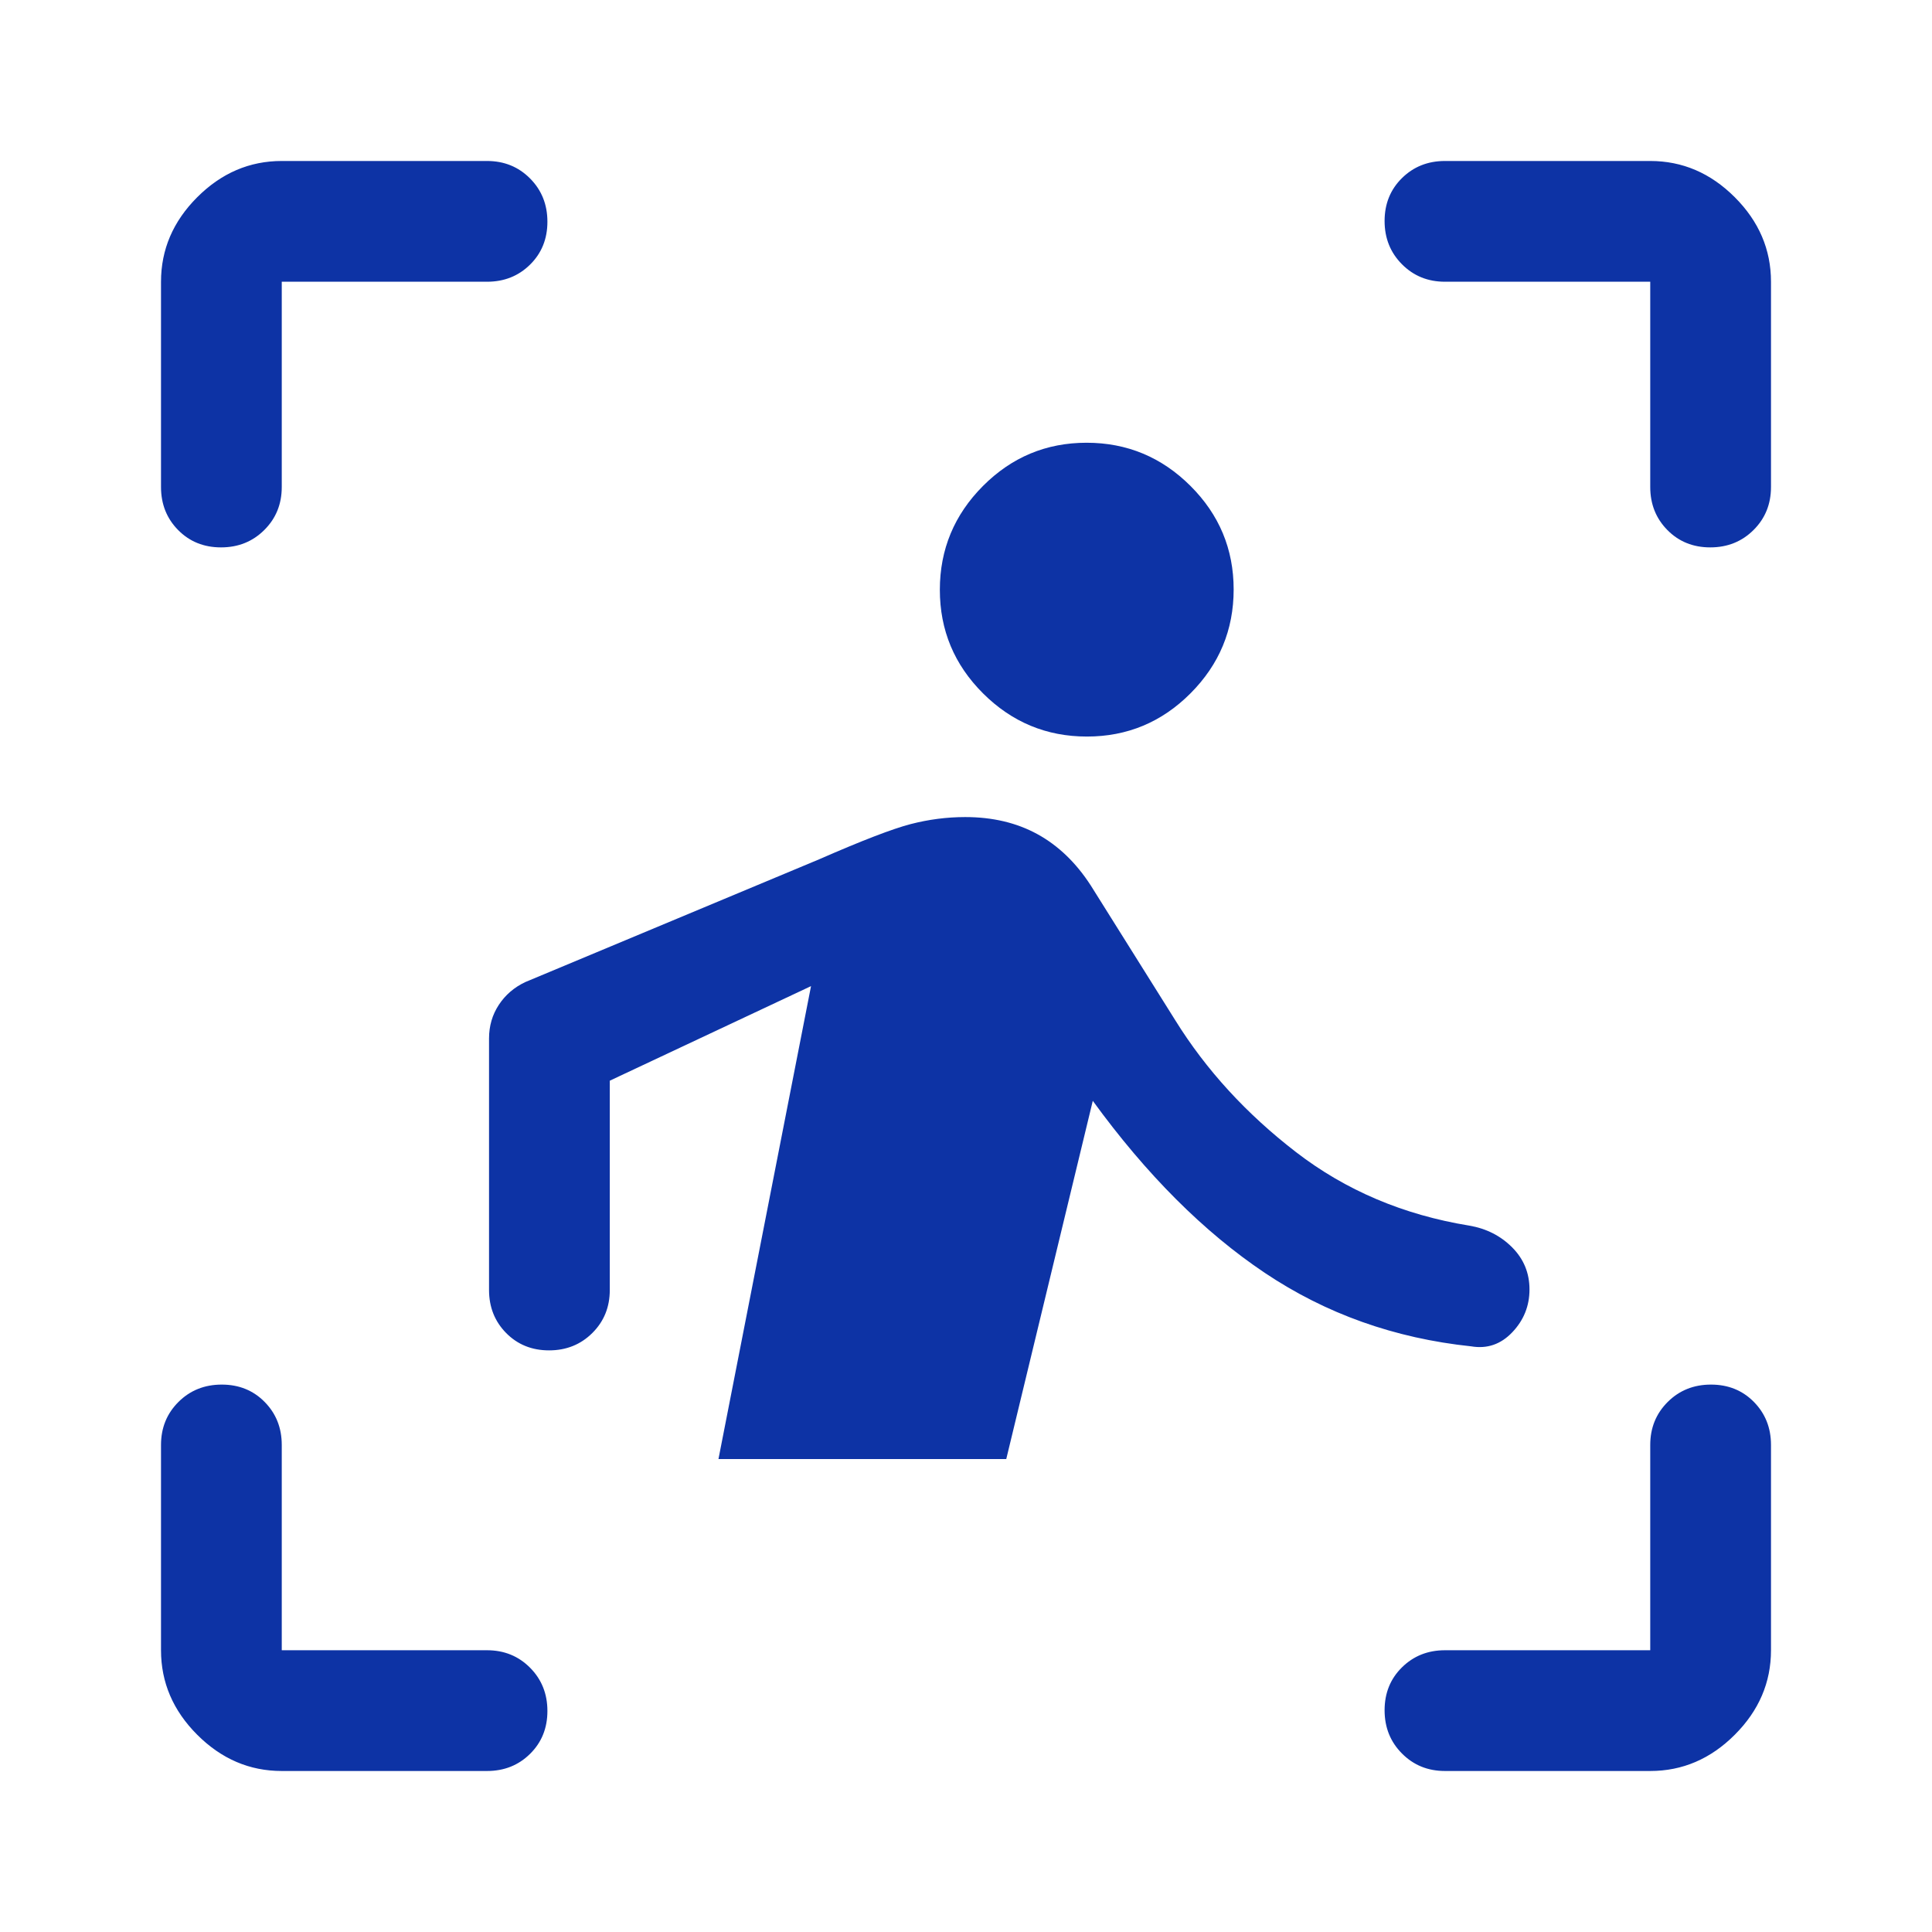 <svg width="80" height="80" viewBox="0 0 80 80" fill="none" xmlns="http://www.w3.org/2000/svg">
<mask id="mask0_480_1263" style="mask-type:alpha" maskUnits="userSpaceOnUse" x="0" y="0" width="80" height="80">
<rect width="80" height="80" fill="#D9D9D9"/>
</mask>
<g mask="url(#mask0_480_1263)">
<path d="M6.667 20.166V11.666C6.667 10.333 7.167 9.166 8.167 8.166C9.167 7.166 10.333 6.666 11.667 6.666H20.167C20.875 6.666 21.469 6.907 21.948 7.389C22.427 7.871 22.667 8.468 22.667 9.181C22.667 9.893 22.427 10.486 21.948 10.958C21.469 11.43 20.875 11.666 20.167 11.666H11.667V20.166C11.667 20.874 11.426 21.468 10.943 21.947C10.462 22.426 9.865 22.666 9.152 22.666C8.44 22.666 7.847 22.426 7.375 21.947C6.903 21.468 6.667 20.874 6.667 20.166ZM11.667 73.333C10.333 73.333 9.167 72.833 8.167 71.833C7.167 70.833 6.667 69.666 6.667 68.333V59.833C6.667 59.124 6.908 58.531 7.39 58.051C7.872 57.572 8.469 57.333 9.182 57.333C9.894 57.333 10.486 57.572 10.958 58.051C11.431 58.531 11.667 59.124 11.667 59.833V68.333H20.167C20.875 68.333 21.469 68.574 21.948 69.056C22.427 69.538 22.667 70.135 22.667 70.848C22.667 71.56 22.427 72.152 21.948 72.624C21.469 73.097 20.875 73.333 20.167 73.333H11.667ZM68.333 73.333H59.833C59.125 73.333 58.532 73.092 58.053 72.609C57.573 72.128 57.333 71.531 57.333 70.818C57.333 70.106 57.573 69.513 58.053 69.041C58.532 68.569 59.125 68.333 59.833 68.333H68.333V59.833C68.333 59.124 68.575 58.531 69.057 58.051C69.538 57.572 70.136 57.333 70.848 57.333C71.561 57.333 72.153 57.572 72.625 58.051C73.097 58.531 73.333 59.124 73.333 59.833V68.333C73.333 69.666 72.833 70.833 71.833 71.833C70.833 72.833 69.667 73.333 68.333 73.333ZM68.333 20.166V11.666H59.833C59.125 11.666 58.532 11.425 58.053 10.943C57.573 10.461 57.333 9.864 57.333 9.151C57.333 8.439 57.573 7.847 58.053 7.374C58.532 6.902 59.125 6.666 59.833 6.666H68.333C69.667 6.666 70.833 7.166 71.833 8.166C72.833 9.166 73.333 10.333 73.333 11.666V20.166C73.333 20.874 73.092 21.468 72.61 21.947C72.128 22.426 71.531 22.666 70.818 22.666C70.106 22.666 69.514 22.426 69.042 21.947C68.57 21.468 68.333 20.874 68.333 20.166ZM45.007 30.499C43.336 30.499 41.903 29.904 40.708 28.714C39.514 27.524 38.917 26.094 38.917 24.423C38.917 22.752 39.512 21.319 40.702 20.124C41.892 18.93 43.322 18.333 44.993 18.333C46.664 18.333 48.097 18.928 49.292 20.118C50.486 21.308 51.083 22.738 51.083 24.409C51.083 26.081 50.488 27.513 49.298 28.708C48.108 29.902 46.678 30.499 45.007 30.499ZM41.667 60.416H29.75L33.583 40.833L25.25 44.749V53.416C25.25 54.124 25.009 54.718 24.527 55.197C24.045 55.676 23.448 55.916 22.735 55.916C22.023 55.916 21.431 55.676 20.958 55.197C20.486 54.718 20.25 54.124 20.25 53.416V42.999C20.25 42.481 20.386 42.017 20.657 41.606C20.927 41.196 21.292 40.882 21.75 40.666L33.917 35.583C35.694 34.805 36.958 34.319 37.708 34.124C38.458 33.93 39.211 33.833 39.967 33.833C41.1 33.833 42.097 34.069 42.958 34.541C43.819 35.013 44.556 35.722 45.167 36.666L48.667 42.249C49.944 44.305 51.611 46.124 53.667 47.708C55.722 49.291 58.111 50.305 60.833 50.749C61.542 50.869 62.136 51.17 62.615 51.651C63.094 52.132 63.333 52.713 63.333 53.394C63.333 54.075 63.096 54.666 62.621 55.166C62.146 55.666 61.578 55.861 60.917 55.749C57.75 55.416 54.903 54.402 52.375 52.708C49.847 51.013 47.472 48.638 45.25 45.583L41.667 60.416Z" fill="#0D33A5"/>
</g>
</svg>
